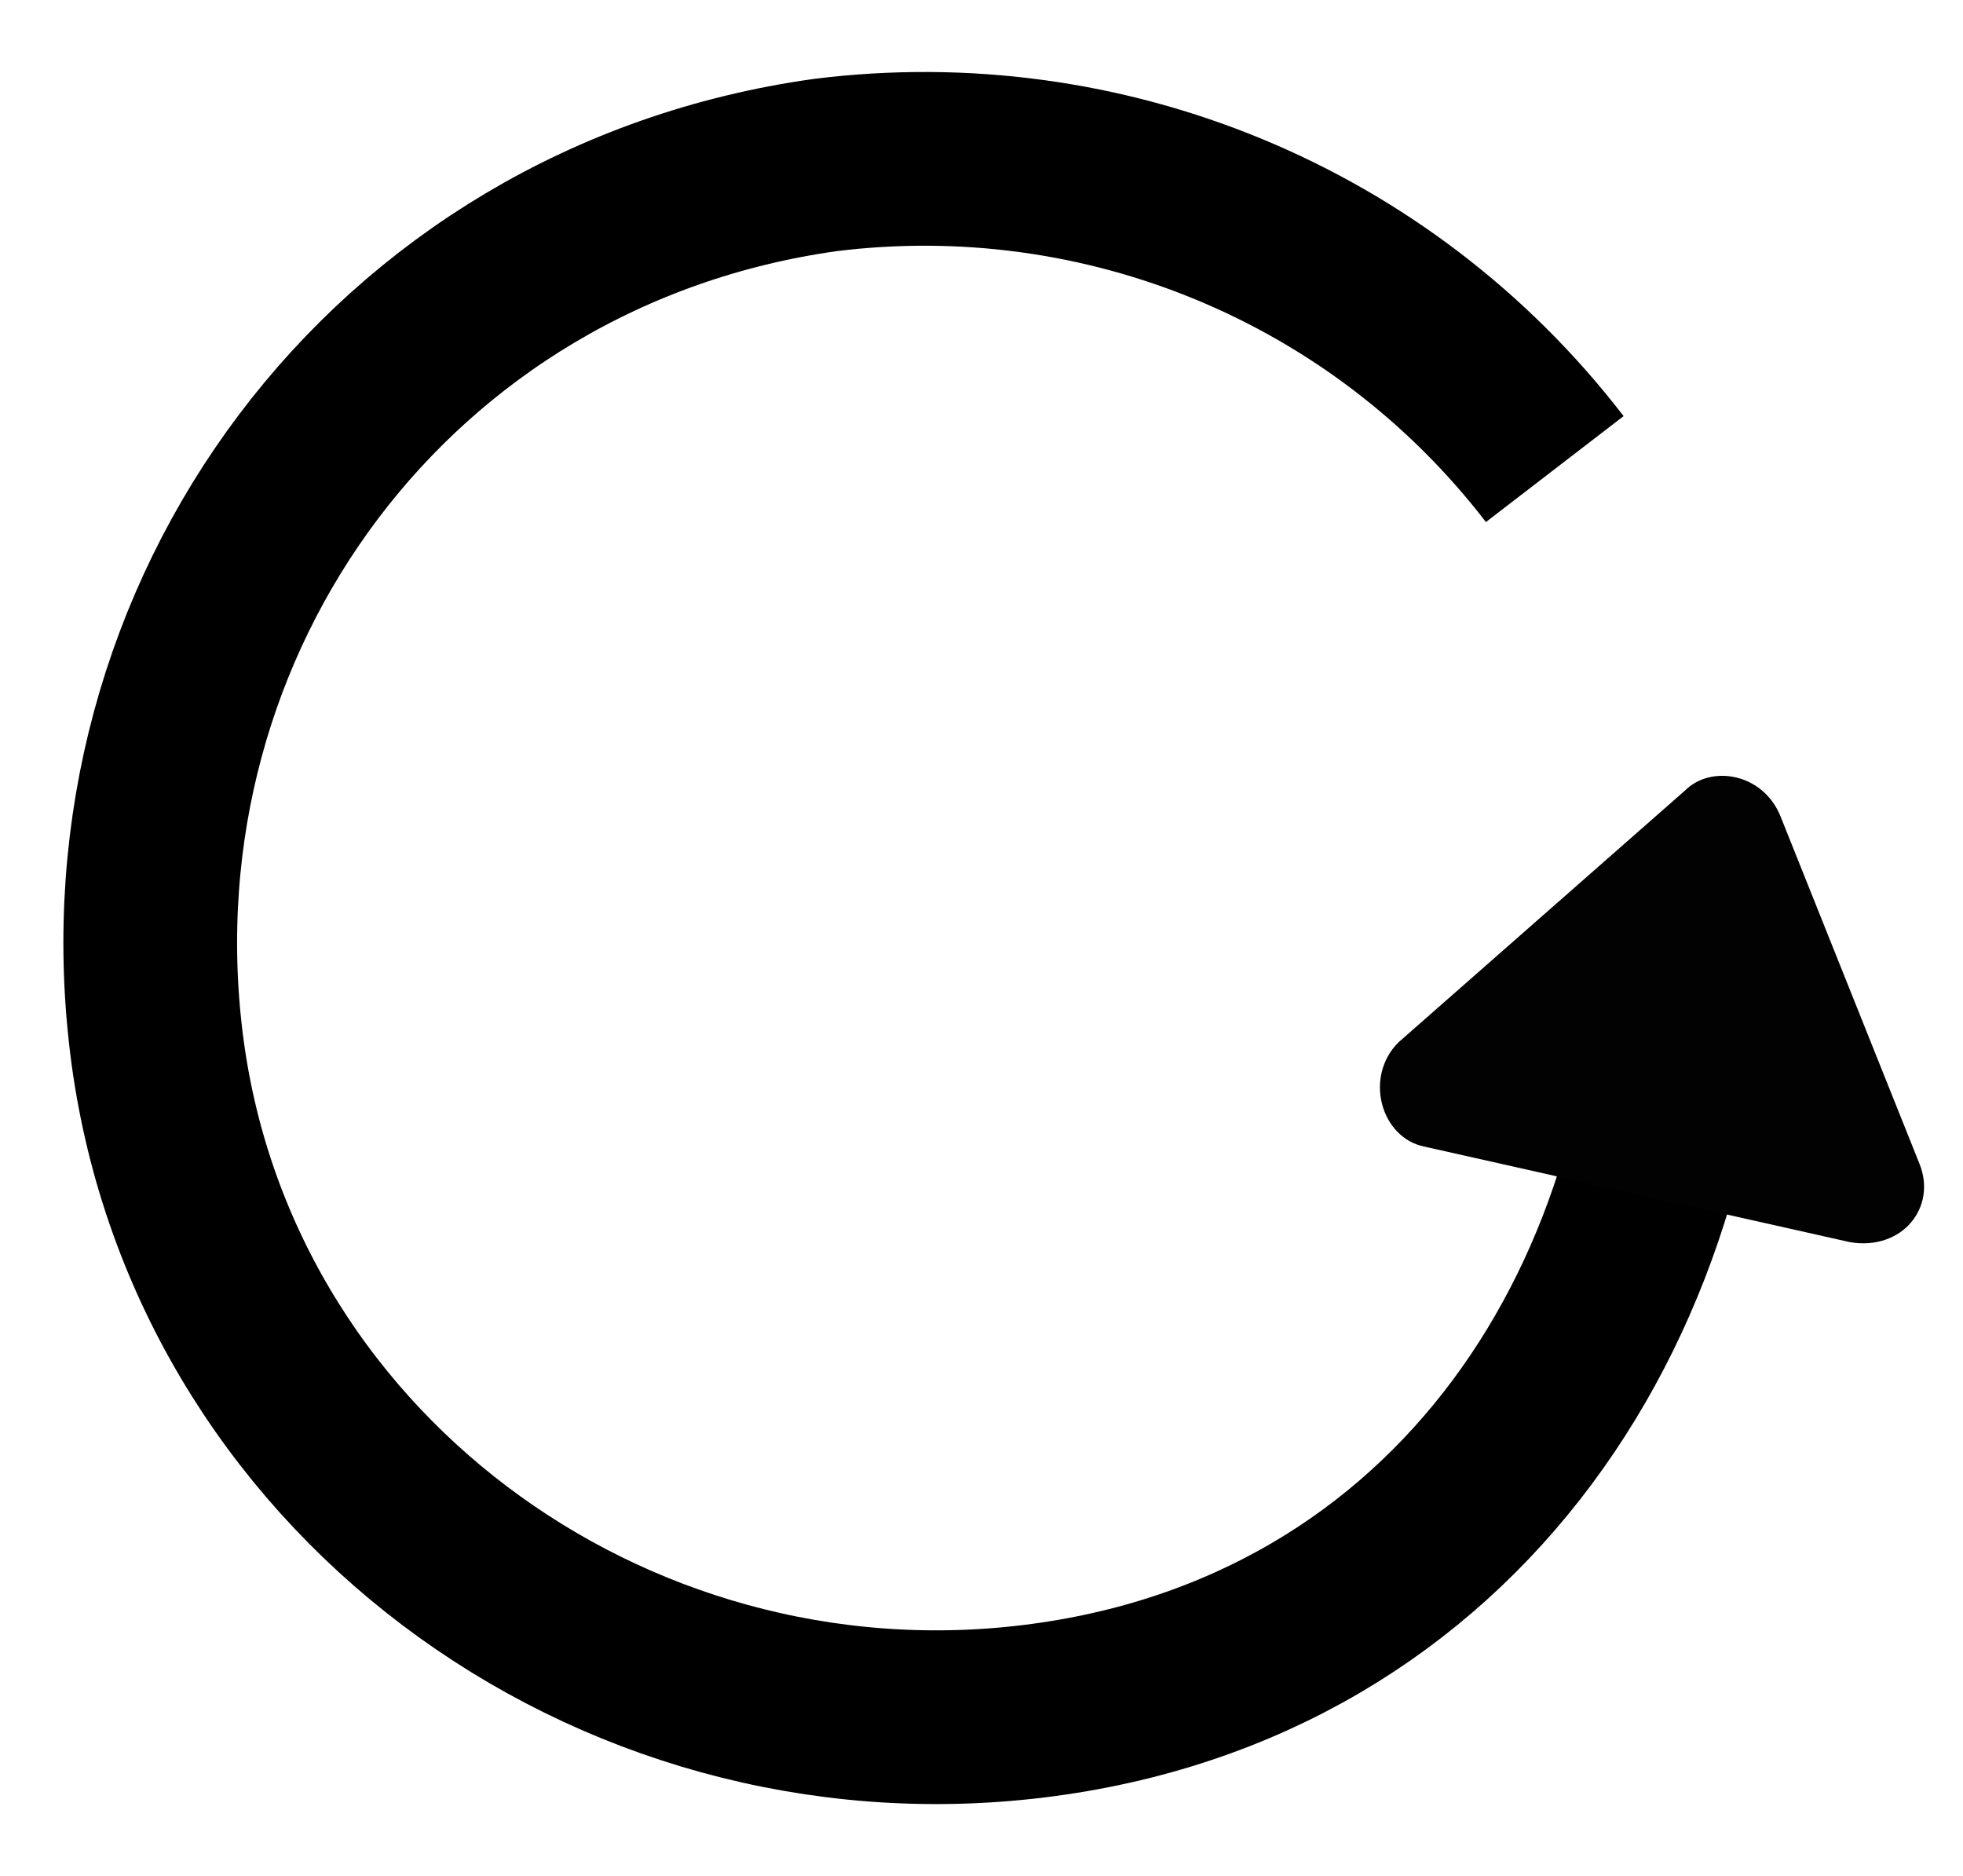 <svg xmlns="http://www.w3.org/2000/svg" xml:space="preserve" viewBox="0 0 22.6 21.6"><path d="M19.4 10.2c.1 4.7-2.6 8.9-7.5 9.5S2.4 16.9 1.8 12 4.5 2.6 9.5 1.9c3.2-.4 6.4.9 8.4 3.5" style="fill:none;stroke:#000;stroke-width:2"/><path d="m16.1 12 3.3-2.9c.3-.3.9-.2 1.1.3l1.6 4c.2.5-.2 1-.8.9l-4.9-1.1c-.5-.1-.7-.8-.3-1.2" style="fill:#020202"/></svg>